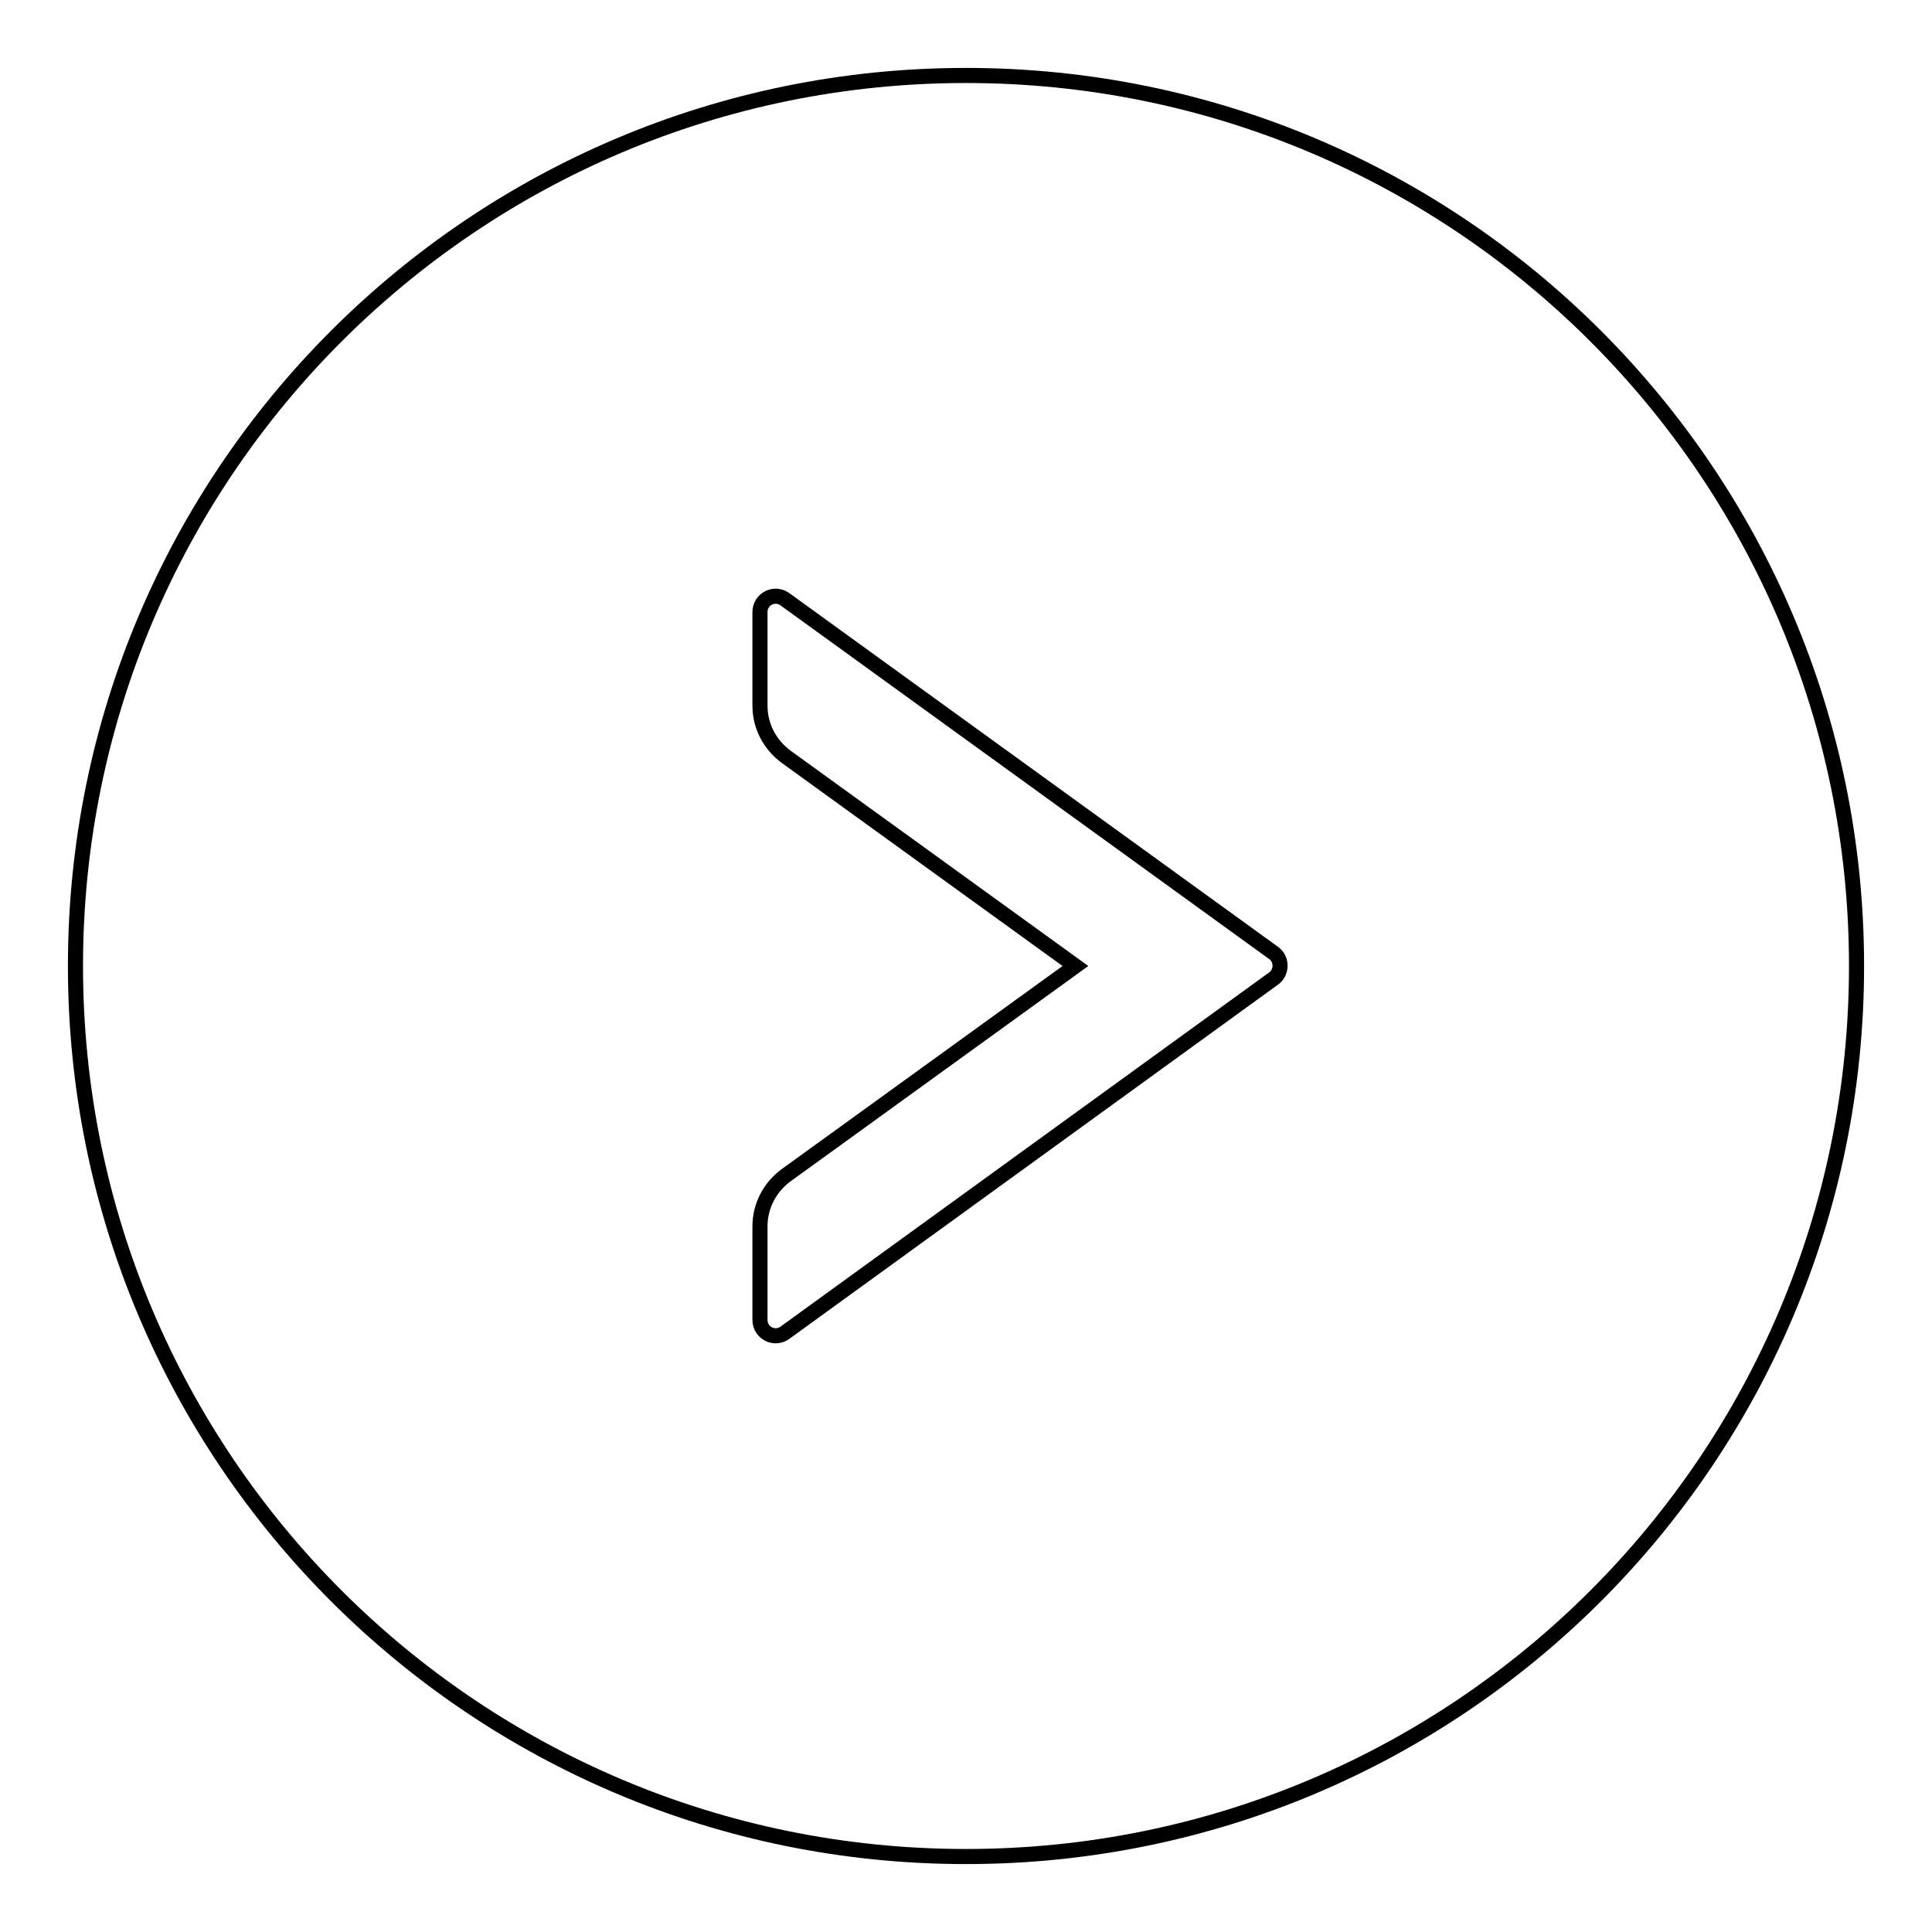 <?xml version="1.0" encoding="utf-8"?>
<!-- Svg Vector Icons : http://www.onlinewebfonts.com/icon -->
<!DOCTYPE svg PUBLIC "-//W3C//DTD SVG 1.1//EN" "http://www.w3.org/Graphics/SVG/1.1/DTD/svg11.dtd">
<svg version="1.1" xmlns="http://www.w3.org/2000/svg" xmlns:xlink="http://www.w3.org/1999/xlink" x="0px" y="0px" viewBox="0 0 256 256" enable-background="new 0 0 256 256" xml:space="preserve">
<g> <path stroke-width="2" fill-opacity="0" stroke="#000000"  d="M128,10C62.8,10,10,62.8,10,128c0,65.2,52.8,118,118,118c65.2,0,118-52.8,118-118C246,62.8,193.2,10,128,10 z M168.7,129.7L104,176.6c-1.4,1-3.3,0-3.3-1.7v-12.4c0-2.7,1.3-5.2,3.5-6.8l38.3-27.7l-38.3-27.7c-2.2-1.6-3.5-4.1-3.5-6.8V81.1 c0-1.7,1.9-2.7,3.3-1.7l64.8,46.9C169.9,127.1,169.9,128.9,168.7,129.7z"/></g>
</svg>